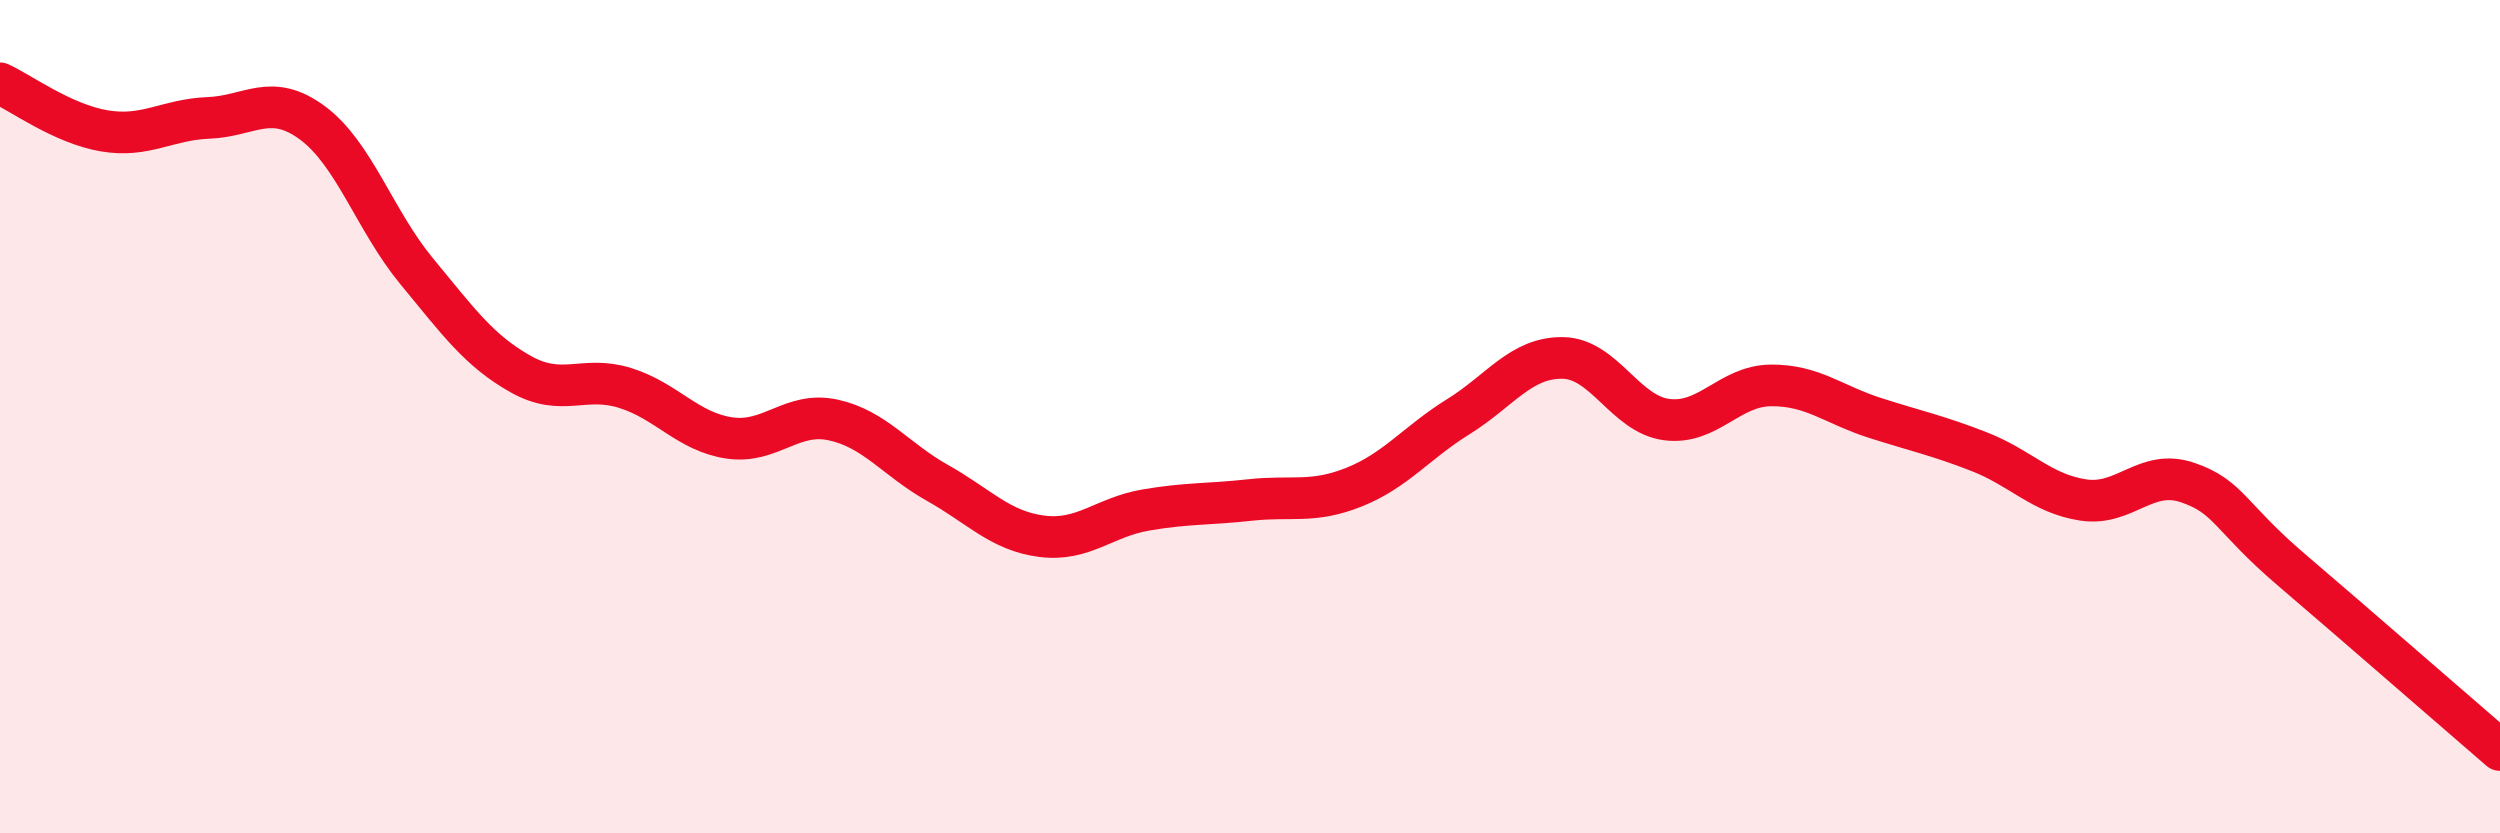 
    <svg width="60" height="20" viewBox="0 0 60 20" xmlns="http://www.w3.org/2000/svg">
      <path
        d="M 0,2 C 0.5,2.23 1.5,2.97 2.5,3.14 C 3.5,3.31 4,2.87 5,2.83 C 6,2.79 6.5,2.21 7.5,2.95 C 8.5,3.69 9,5.3 10,6.51 C 11,7.72 11.5,8.42 12.5,8.98 C 13.5,9.54 14,9 15,9.31 C 16,9.62 16.5,10.36 17.5,10.51 C 18.5,10.66 19,9.86 20,10.08 C 21,10.3 21.5,11.03 22.5,11.59 C 23.5,12.15 24,12.74 25,12.87 C 26,13 26.5,12.41 27.5,12.24 C 28.5,12.07 29,12.11 30,12 C 31,11.89 31.5,12.09 32.5,11.69 C 33.5,11.29 34,10.62 35,10 C 36,9.38 36.5,8.58 37.5,8.59 C 38.5,8.6 39,9.94 40,10.07 C 41,10.2 41.5,9.26 42.5,9.25 C 43.5,9.24 44,9.71 45,10.03 C 46,10.35 46.5,10.45 47.5,10.84 C 48.5,11.23 49,11.85 50,12 C 51,12.15 51.5,11.24 52.5,11.58 C 53.5,11.92 53.5,12.4 55,13.68 C 56.5,14.96 59,17.14 60,18L60 20L0 20Z"
        fill="#EB0A25"
        opacity="0.1"
        stroke-linecap="round"
        stroke-linejoin="round"
      />
      <path
        d="M 0,2 C 0.5,2.23 1.5,2.97 2.5,3.14 C 3.5,3.31 4,2.87 5,2.83 C 6,2.79 6.5,2.21 7.5,2.95 C 8.5,3.69 9,5.3 10,6.51 C 11,7.72 11.5,8.42 12.5,8.98 C 13.5,9.54 14,9 15,9.31 C 16,9.62 16.5,10.36 17.5,10.51 C 18.5,10.66 19,9.86 20,10.08 C 21,10.3 21.5,11.03 22.5,11.59 C 23.5,12.15 24,12.74 25,12.87 C 26,13 26.5,12.41 27.5,12.24 C 28.5,12.07 29,12.11 30,12 C 31,11.89 31.5,12.09 32.5,11.69 C 33.5,11.29 34,10.62 35,10 C 36,9.38 36.5,8.58 37.5,8.59 C 38.5,8.6 39,9.94 40,10.07 C 41,10.2 41.5,9.26 42.5,9.25 C 43.5,9.24 44,9.71 45,10.03 C 46,10.35 46.5,10.45 47.5,10.84 C 48.5,11.23 49,11.85 50,12 C 51,12.15 51.5,11.24 52.5,11.58 C 53.5,11.92 53.5,12.4 55,13.68 C 56.5,14.96 59,17.14 60,18"
        stroke="#EB0A25"
        stroke-width="1"
        fill="none"
        stroke-linecap="round"
        stroke-linejoin="round"
      />
    </svg>
  